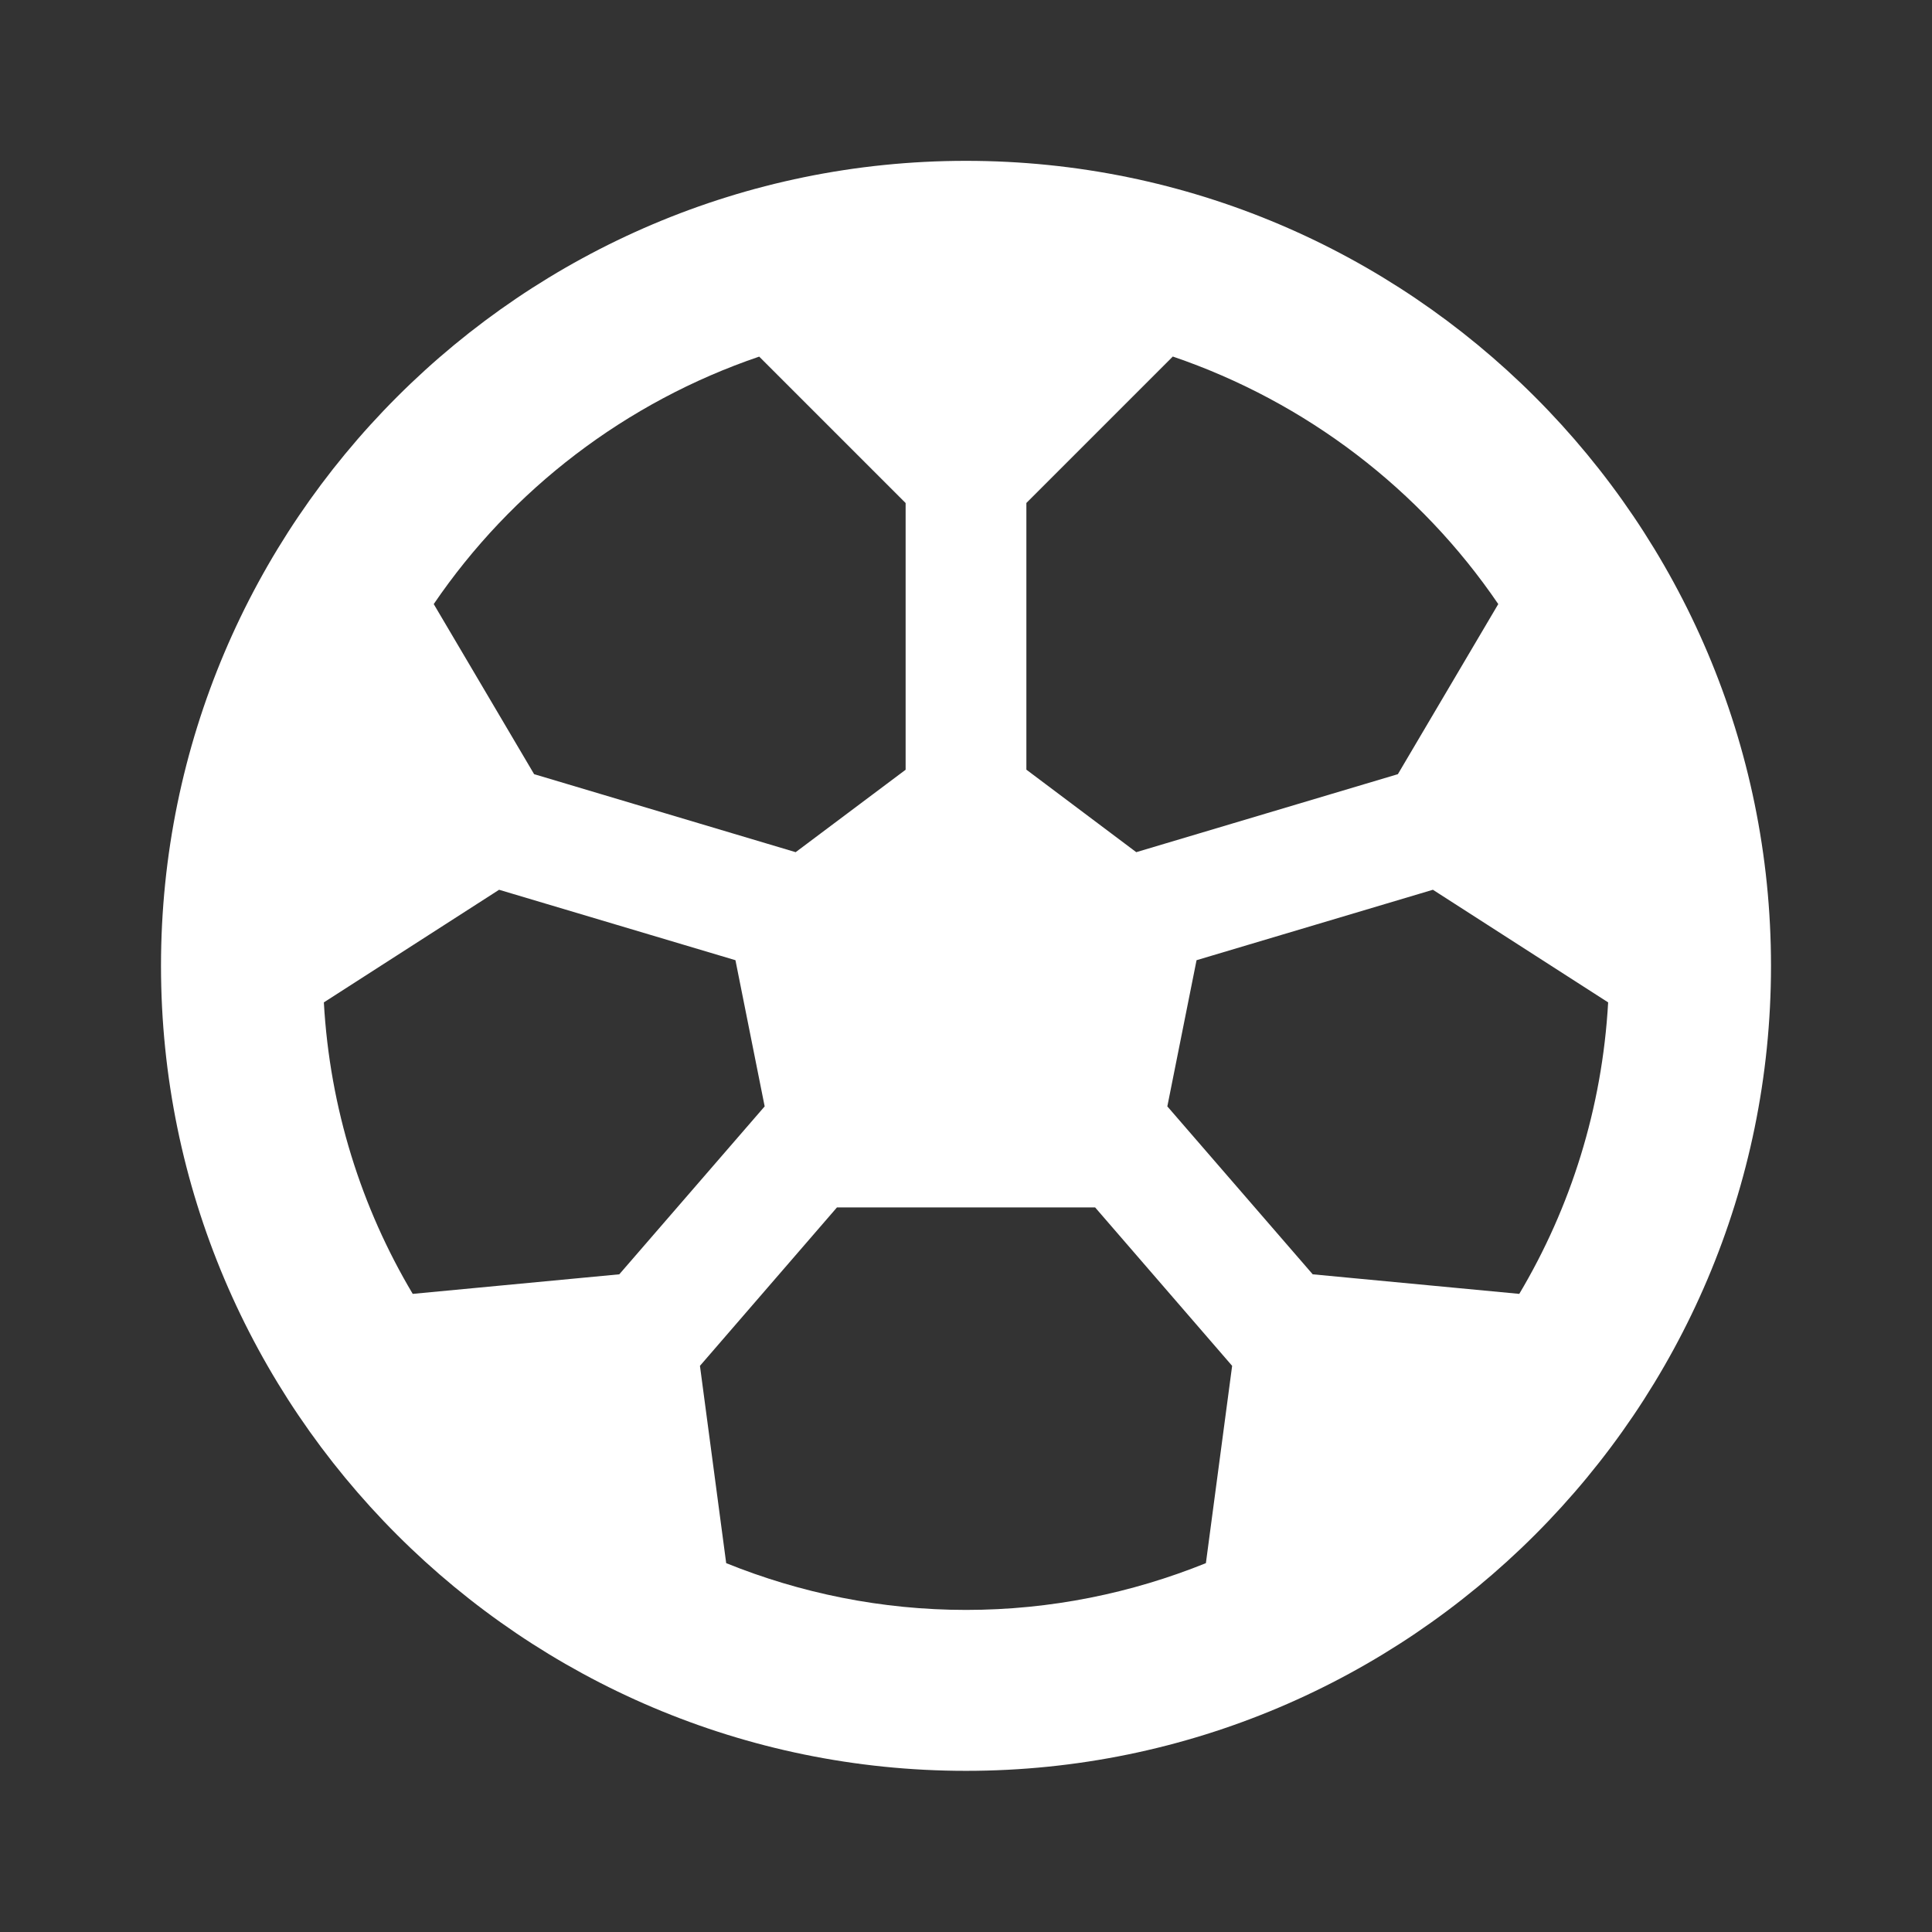<?xml version="1.0" encoding="utf-8"?>
<!-- Generator: Adobe Illustrator 17.1.0, SVG Export Plug-In . SVG Version: 6.00 Build 0)  -->
<!DOCTYPE svg PUBLIC "-//W3C//DTD SVG 1.1//EN" "http://www.w3.org/Graphics/SVG/1.1/DTD/svg11.dtd">
<svg version="1.1" xmlns="http://www.w3.org/2000/svg" xmlns:xlink="http://www.w3.org/1999/xlink" x="0px" y="0px" width="24px"
	 height="24px" viewBox="0 0 24 24" enable-background="new 0 0 24 24" xml:space="preserve">
<rect x="0" y="0" width="24" height="24" fill="#333333" stroke="none"/>
<g id="Frame_-_24px">
	<rect x="0.001" y="0.002" fill="none" width="24" height="24"/>
</g>
<g id="Filled_Icons">
	<path fill="#ffffff" d="M12,1.998c-5.514,0-10,4.486-10,10c0,5.515,4.486,10,10,10s10-4.485,10-10C22,6.484,17.514,1.998,12,1.998z
		 M18.873,16.073l-2.566-0.243l-1.806-2.086l0.363-1.816l2.936-0.875l2.177,1.399C19.903,13.769,19.511,15.001,18.873,16.073z
		 M7.693,15.83l-2.566,0.243c-0.638-1.072-1.03-2.304-1.104-3.621L6.2,11.053l2.936,0.875l0.363,1.816L7.693,15.83z M18.612,7.504
		l-1.247,2.113l-3.25,0.969L12.75,9.561V6.248l1.819-1.819C16.227,4.994,17.644,6.082,18.612,7.504z M9.431,4.43l1.819,1.819v3.313
		l-1.366,1.024L6.635,9.617L5.388,7.504C6.356,6.082,7.773,4.994,9.431,4.43z M9.021,19.418l-0.326-2.451l1.702-1.968h3.207
		l1.702,1.968l-0.326,2.451c-0.922,0.372-1.926,0.581-2.979,0.581S9.942,19.79,9.021,19.418z"/>
</g>
</svg>

